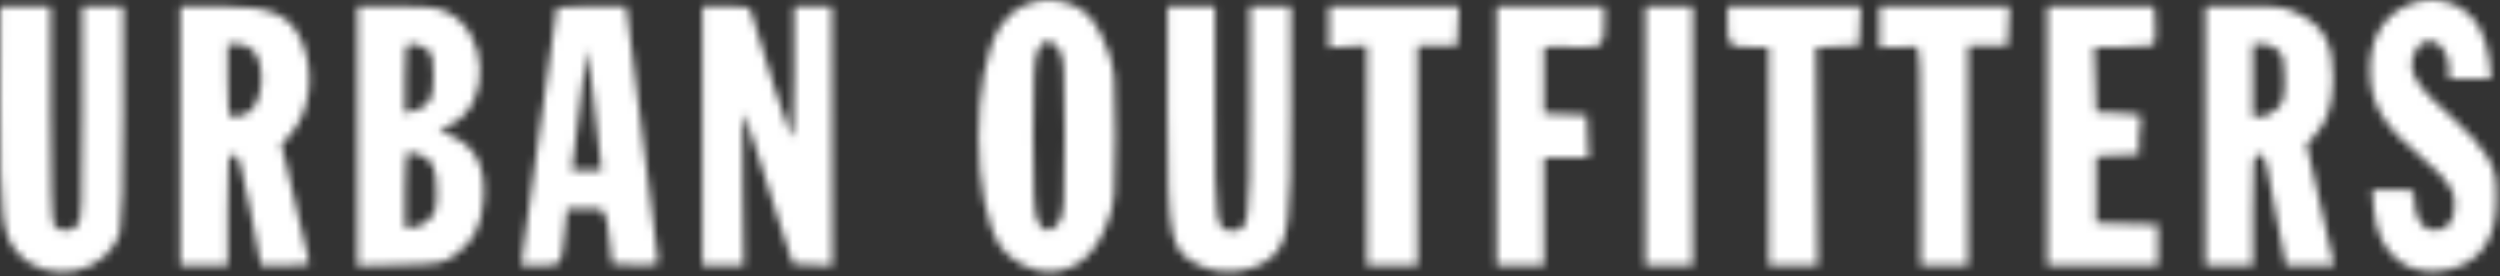<svg width="317" height="35" viewBox="0 0 317 35" fill="none" xmlns="http://www.w3.org/2000/svg">
<rect x="0" y="0" width="317" height="35" fill="#333333" stroke="none"/>
<mask id="mask0_2_1459" style="mask-type:alpha" maskUnits="userSpaceOnUse" x="0" y="0" width="317" height="35">
<path fill-rule="evenodd" clip-rule="evenodd" d="M129.693 0.755C128.543 1.277 127.614 2.124 126.823 3.371C123.146 9.169 123.18 25.731 126.879 31.297C127.992 32.973 130.833 34.471 132.895 34.471C136.404 34.471 138.938 32.33 140.479 28.063C141.356 25.633 141.424 24.85 141.424 17.219C141.424 9.538 141.361 8.821 140.464 6.385C139.228 3.029 137.962 1.397 135.978 0.603C133.872 -0.24 131.773 -0.189 129.693 0.755ZM305.125 0.724C302.154 2.096 300.511 4.963 300.511 8.78C300.511 13.191 302.121 15.893 307.309 20.185C310.755 23.035 311.629 24.603 311.161 27.093C310.863 28.685 309.579 29.504 308.003 29.108C306.928 28.838 306.128 27.164 306.128 25.183C306.128 24.041 306.126 24.04 303.465 24.04H300.802L301.008 26.605C301.472 32.386 305.573 35.516 310.828 34.101C314.689 33.062 316.56 30.159 316.56 25.208C316.56 22.306 316.423 21.691 315.364 19.841C314.682 18.647 312.918 16.664 311.252 15.217C306.308 10.922 305.184 9.067 306.132 6.776C307.355 3.826 310.542 5.297 310.542 8.812V9.997H313.199H315.857L315.676 7.82C315.577 6.622 315.055 4.786 314.513 3.735C312.773 0.352 308.736 -0.942 305.125 0.724ZM0.003 13.023C-0.032 27.528 0.246 29.851 2.288 32.111C6.106 36.337 13.727 34.719 15.214 29.367C15.469 28.448 15.635 22.521 15.636 14.31L15.639 0.768H13.031H10.423V14.382C10.423 26.222 10.341 28.077 9.793 28.625C8.921 29.497 7.329 29.418 6.826 28.48C6.564 27.989 6.411 22.752 6.411 14.236V0.768H3.221H0.032L0.003 13.023ZM22.861 17.219V33.669H25.87H28.879V26.648C28.879 20.07 28.927 19.626 29.625 19.626C30.272 19.626 30.552 20.558 31.732 26.647L33.092 33.668L36.245 33.669C38.763 33.669 39.354 33.557 39.185 33.114C39.067 32.809 38.495 30.417 37.913 27.798C37.331 25.179 36.587 21.986 36.26 20.703L35.665 18.369L36.869 16.997C39.248 14.288 39.916 9.637 38.479 5.796C37.003 1.852 34.663 0.768 27.616 0.768H22.861V17.219ZM45.33 17.25V33.731L50.714 33.6C55.953 33.472 56.143 33.436 57.8 32.265C60.071 30.659 61.124 28.523 61.316 25.136C61.549 21.022 60.308 18.615 57.233 17.215L55.694 16.515L57.227 15.763C62.326 13.264 62.012 4.139 56.738 1.565C55.383 0.903 54.28 0.768 50.218 0.768H45.33V17.25ZM70.607 0.943C70.607 1.04 69.718 7.404 68.631 15.086C67.544 22.769 66.53 30.093 66.378 31.362L66.101 33.669H68.511C71.263 33.669 71.146 33.838 71.627 29.155L71.904 26.447H74.257C76.928 26.447 76.792 26.25 77.326 30.86L77.629 33.468L80.538 33.586C82.709 33.674 83.447 33.573 83.449 33.185C83.451 32.899 83.179 30.68 82.846 28.252C82.513 25.825 81.697 19.325 81.033 13.808C80.368 8.291 79.721 3.101 79.594 2.273L79.364 0.768H74.985C72.577 0.768 70.607 0.847 70.607 0.943ZM89.064 17.219V33.669H91.686H94.307L94.193 24.039C94.13 18.743 94.171 14.41 94.284 14.41C94.396 14.41 95.024 16.17 95.68 18.322C96.335 20.474 97.697 24.762 98.706 27.851L100.542 33.468L103.036 33.588L105.53 33.708L105.505 17.238L105.48 0.768H103.09H100.699V9.274C100.699 14.177 100.55 17.619 100.347 17.399C100.077 17.108 96.877 7.141 95.232 1.47C95.061 0.883 94.541 0.768 92.046 0.768H89.064V17.219ZM148.044 14.195C148.044 30.729 148.297 31.898 152.257 33.717C155.123 35.033 159.154 34.509 161.3 32.541C163.404 30.612 163.692 28.341 163.692 13.724V0.768H161.084H158.476V14.12C158.476 28.624 158.384 29.256 156.269 29.256C154.154 29.256 154.063 28.624 154.063 14.12V0.768H151.053H148.044V14.195ZM168.507 3.412V6.056L170.915 5.92L173.323 5.784L173.322 19.726L173.322 33.669H176.531H179.741L179.741 19.726V5.784H182.249H184.757L184.876 3.276L184.995 0.768H176.751H168.507V3.412ZM189.772 17.219V33.669H192.781H195.79V26.848V20.027H198.617H201.444L201.326 17.319L201.207 14.611L198.499 14.492L195.79 14.373V10.179V5.984L197.094 5.947C197.812 5.926 199.162 5.94 200.095 5.977C203.122 6.096 203.414 5.847 203.414 3.149V0.768H196.593H189.772V17.219ZM208.63 17.219V33.669H211.639H214.648V17.219V0.768H211.639H208.63V17.219ZM219.062 3.133C219.062 5.835 219.231 5.984 222.304 5.984H224.278V19.827V33.669H227.387L230.497 33.669L230.386 19.846L230.275 6.022L232.994 5.902L235.713 5.784L235.832 3.276L235.951 0.768H227.507H219.062V3.133ZM238.321 3.406V6.042L240.427 5.979C241.586 5.944 242.759 5.931 243.035 5.95C243.426 5.977 243.536 9.038 243.536 19.827V33.669H246.546H249.555L249.554 19.726L249.553 5.784H252.062H254.57L254.69 3.276L254.809 0.768H246.565H238.321V3.406ZM259.586 17.219V33.669H266.607H273.629V31.075V28.482L269.717 28.367L265.805 28.252V24.04V19.827L268.513 19.708L271.221 19.59V17.634C271.221 16.559 271.328 15.402 271.458 15.063C271.655 14.549 271.204 14.427 268.749 14.328L265.805 14.209L265.679 10.097L265.553 5.984H268.956C270.828 5.984 272.6 5.892 272.894 5.78C273.279 5.633 273.39 4.904 273.292 3.172L273.156 0.768H266.371H259.586V17.219ZM279.647 17.219V33.669H282.656H285.665V26.648C285.665 20.031 285.709 19.626 286.423 19.626C286.986 19.626 287.247 20.013 287.436 21.131C287.576 21.958 288.181 25.118 288.779 28.152L289.866 33.669H292.923H295.981L294.225 25.976L292.469 18.284L293.459 17.25C295.095 15.542 295.818 13.312 295.832 9.934C295.849 5.621 294.713 3.402 291.704 1.872C289.685 0.845 289.19 0.768 284.591 0.768H279.647V17.219ZM134.293 6.267C134.925 7.232 135.004 8.45 135.004 17.219C135.004 25.988 134.925 27.205 134.293 28.17C133.322 29.651 132.223 29.564 131.542 27.951C131.129 26.971 130.992 24.305 130.992 17.219C130.992 10.132 131.129 7.466 131.542 6.486C132.223 4.873 133.322 4.786 134.293 6.267ZM32.047 6.343C33.702 7.998 33.414 12.915 31.587 14.195C31.103 14.534 30.296 14.811 29.793 14.811C28.895 14.811 28.879 14.731 28.879 10.197V5.583H30.083C30.745 5.583 31.629 5.925 32.047 6.343ZM54.067 6.208C54.839 6.748 54.959 7.197 54.959 9.542C54.959 12.617 54.528 13.447 52.652 13.982L51.348 14.354V9.968C51.348 5.672 51.367 5.583 52.262 5.583C52.764 5.583 53.577 5.864 54.067 6.208ZM288.875 6.385C289.526 7.036 289.678 7.723 289.678 10.015C289.678 12.481 289.552 12.967 288.693 13.826C288.151 14.368 287.248 14.811 286.687 14.811H285.665V10.197V5.583H286.869C287.538 5.583 288.43 5.94 288.875 6.385ZM75.17 11.802C75.503 14.671 75.889 18.056 76.029 19.325L76.282 21.632H74.393H72.504L72.727 19.927C72.849 18.989 73.279 15.465 73.682 12.097C74.085 8.728 74.448 6.11 74.49 6.279C74.532 6.448 74.838 8.933 75.17 11.802ZM53.323 19.675C54.9 20.225 55.361 21.313 55.361 24.485C55.361 26.498 55.202 27.044 54.376 27.869C53.834 28.411 52.931 28.854 52.369 28.854H51.348V24.04C51.348 21.391 51.502 19.225 51.69 19.225C51.877 19.225 52.612 19.427 53.323 19.675Z" fill="white"/>
</mask>
<g mask="url(#mask0_2_1459)">
<rect width="318.182" height="35" fill="white"/>
</g>
</svg>
